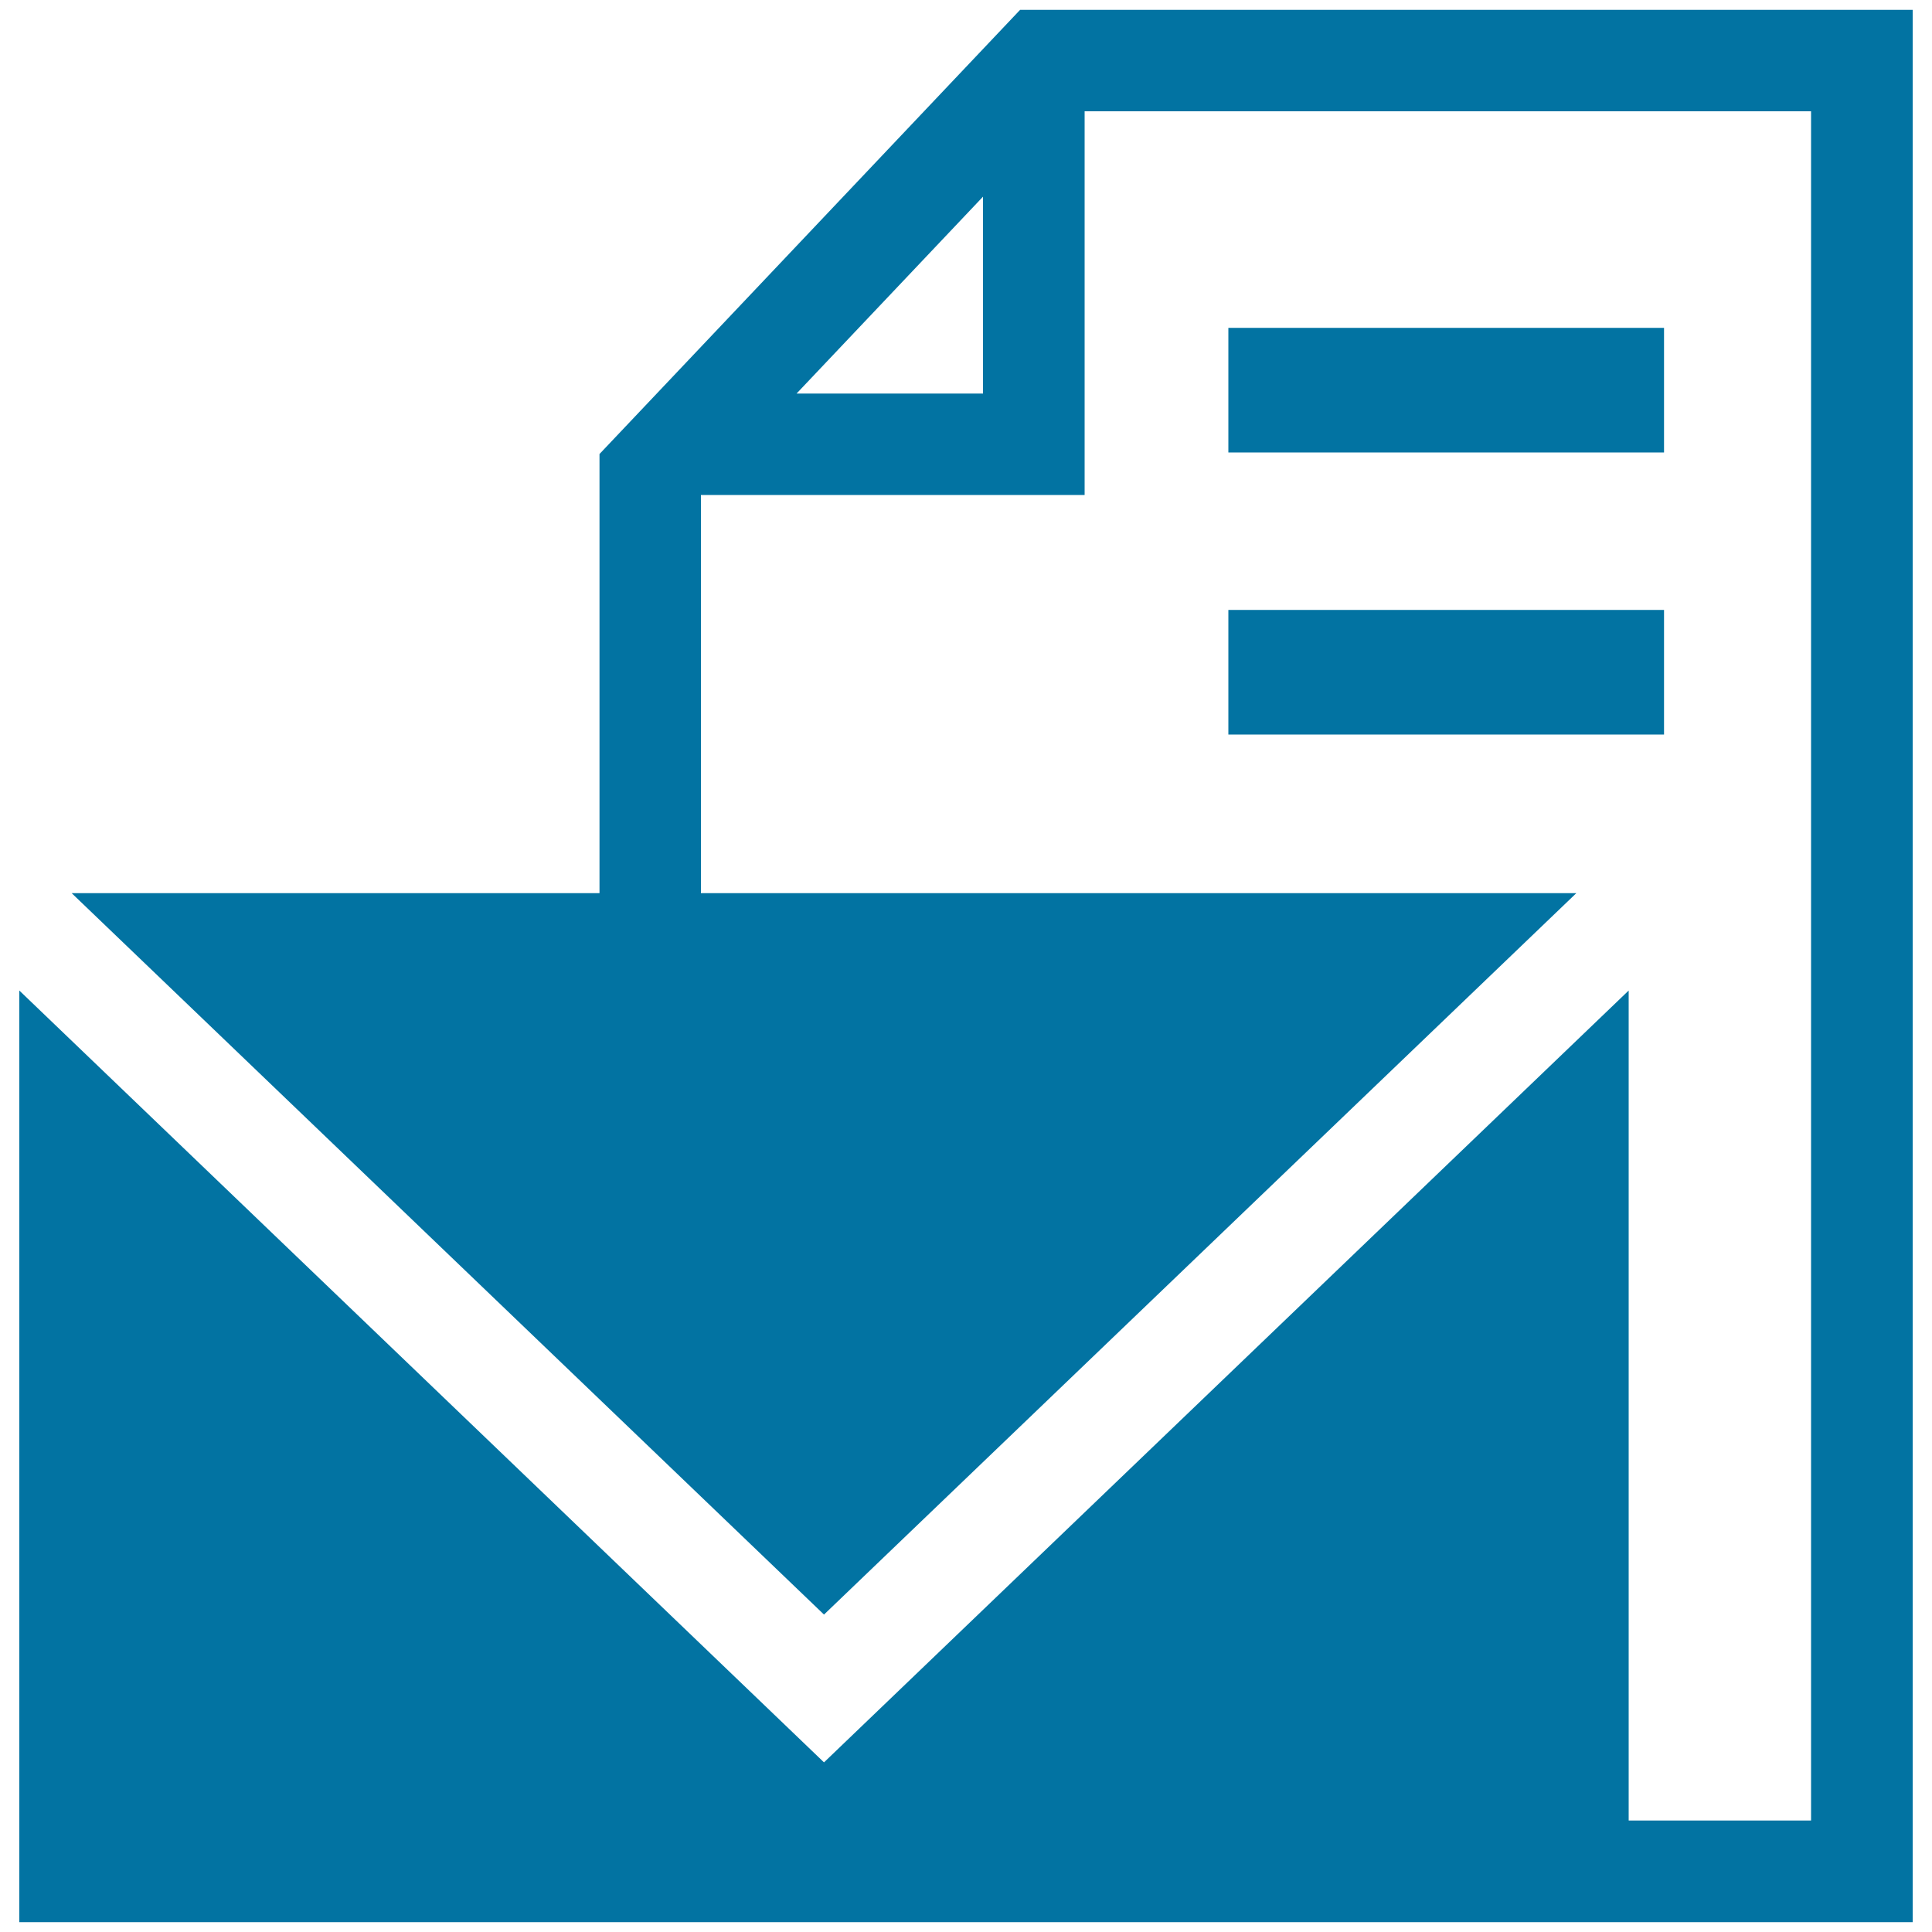 <svg xmlns="http://www.w3.org/2000/svg" viewBox="0 0 1000 1000" style="fill:#0273a2">
<title>File And Envelope Interface Symbol SVG icon</title>
<g><g><path d="M528,5.1L310.3,235v227.3H37.1l389.4,373.4l389.4-373.4H362.8V256.2h198.6V57.6h376v884.7H843V512.7L426.5,912.2L10,512.7v482.2h980V5.1H528z M508.8,203.7h-96.5l96.5-101.9V203.7z"/><rect x="635.8" y="169.7" width="225.5" height="64.5"/><rect x="635.8" y="315.7" width="225.5" height="64.5"/></g></g>
</svg>